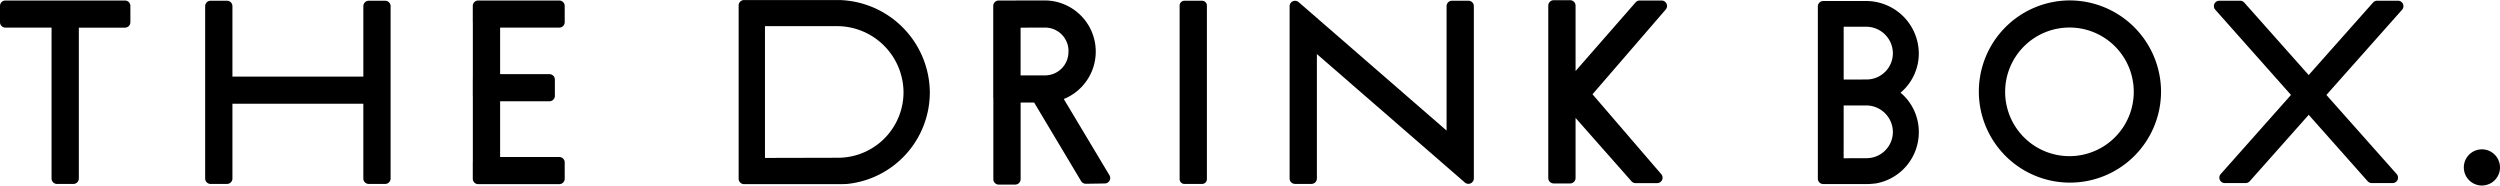 <svg xmlns="http://www.w3.org/2000/svg" width="269.511" height="20" viewBox="0 0 269.511 20">
  <g id="logo_db" transform="translate(-1113.307 -203.711)" style="isolation: isolate">
    <path id="パス_453" data-name="パス 453" d="M1351.337,218.038a1.95,1.95,0,1,0,1.95,1.95A1.952,1.952,0,0,0,1351.337,218.038Z" transform="translate(29.531 1.773)"/>
    <path id="パス_454" data-name="パス 454" d="M1126.776,203.759h-12.882a.587.587,0,0,0-.587.585V206.1a.586.586,0,0,0,.587.584h4.971V222.95a.586.586,0,0,0,.586.584h1.768a.586.586,0,0,0,.587-.584V206.685h4.97a.586.586,0,0,0,.587-.584v-1.757A.587.587,0,0,0,1126.776,203.759Z" transform="translate(0 0.006)"/>
    <path id="パス_455" data-name="パス 455" d="M1167.934,203.759H1159.2a.586.586,0,0,0-.586.585V206.1a.539.539,0,0,0,.006.083V212.2a.535.535,0,0,0-.006.084v1.757a.521.521,0,0,0,.006.083v7.007a.545.545,0,0,0-.006.084v1.759a.585.585,0,0,0,.586.584h8.737a.586.586,0,0,0,.587-.584v-1.759a.585.585,0,0,0-.587-.583h-6.376v-6.008h5.315a.586.586,0,0,0,.587-.584v-1.757a.586.586,0,0,0-.587-.584h-5.315v-5.017h6.376a.586.586,0,0,0,.587-.584v-1.757A.587.587,0,0,0,1167.934,203.759Z" transform="translate(5.661 0.006)"/>
    <path id="パス_456" data-name="パス 456" d="M1152.262,203.781H1150.5a.586.586,0,0,0-.587.584v7.593H1135.8v-7.593a.586.586,0,0,0-.586-.584h-1.767a.586.586,0,0,0-.587.584v18.582a.586.586,0,0,0,.587.584h1.767a.586.586,0,0,0,.586-.584v-8.064h14.111v8.064a.586.586,0,0,0,.587.584h1.766a.586.586,0,0,0,.587-.584V204.365A.586.586,0,0,0,1152.262,203.781Z" transform="translate(2.564 0.009)"/>
    <path id="長方形_84" data-name="長方形 84" d="M.519,0h1.9A.518.518,0,0,1,2.94.518V19.231a.518.518,0,0,1-.518.518H.519A.519.519,0,0,1,0,19.231V.519A.519.519,0,0,1,.519,0Z" transform="translate(1240.476 203.792)"/>
    <path id="パス_457" data-name="パス 457" d="M1256.193,203.779h-1.767a.586.586,0,0,0-.587.584v13.415l-15.948-13.847a.6.6,0,0,0-.629-.091.585.585,0,0,0-.344.532v18.572a.586.586,0,0,0,.587.584h1.767a.585.585,0,0,0,.586-.584V209.529l15.947,13.845a.587.587,0,0,0,.974-.44V204.363A.585.585,0,0,0,1256.193,203.779Z" transform="translate(15.415 0.009)"/>
    <path id="パス_458" data-name="パス 458" d="M1216.1,214.38a5.515,5.515,0,0,0-1.955-10.626l-5.065.008a.585.585,0,0,0-.586.584v9.827a.512.512,0,0,0,.012.118v8.73a.585.585,0,0,0,.586.584h1.768a.586.586,0,0,0,.587-.584v-8.262h1.457l5.063,8.471a.594.594,0,0,0,.515.286l2.041-.033a.585.585,0,0,0,.5-.883Zm.5-5.123a2.52,2.52,0,0,1-2.518,2.574h-2.639v-5.145l2.7-.007A2.523,2.523,0,0,1,1216.609,209.257Z" transform="translate(11.888 0.006)"/>
    <path id="パス_459" data-name="パス 459" d="M1273.905,203.763h-2.36a.592.592,0,0,0-.442.2l-6.473,7.4v-7.049a.586.586,0,0,0-.587-.584h-1.768a.586.586,0,0,0-.587.584V222.9a.586.586,0,0,0,.587.584h1.768a.586.586,0,0,0,.587-.584v-6.479l6.029,6.829a.59.59,0,0,0,.441.2h2.324a.588.588,0,0,0,.532-.338.578.578,0,0,0-.087-.626l-7.414-8.615,7.894-9.139a.583.583,0,0,0,.088-.629A.6.6,0,0,0,1273.905,203.763Z" transform="translate(18.53 0.003)"/>
    <path id="パス_460" data-name="パス 460" d="M1312.945,203.752a9.821,9.821,0,1,0,9.874,9.822A9.859,9.859,0,0,0,1312.945,203.752Zm6.933,9.822a6.933,6.933,0,1,1-6.933-6.9A6.922,6.922,0,0,1,1319.877,213.574Z" transform="translate(23.458 0.005)"/>
    <path id="パス_461" data-name="パス 461" d="M1345.411,203.779h-2.247a.594.594,0,0,0-.44.2l-6.94,7.814-6.943-7.814a.592.592,0,0,0-.439-.2h-2.249a.591.591,0,0,0-.535.343.582.582,0,0,0,.1.628l8.16,9.187-7.576,8.53a.583.583,0,0,0-.095.628.59.59,0,0,0,.535.343h2.249a.594.594,0,0,0,.44-.2l6.357-7.157,6.356,7.158a.593.593,0,0,0,.439.2h2.249a.59.59,0,0,0,.535-.343.583.583,0,0,0-.095-.628l-7.577-8.53,8.161-9.187a.584.584,0,0,0-.44-.971Z" transform="translate(26.407 0.009)"/>
    <path id="パス_462" data-name="パス 462" d="M1298.4,209.428a5.689,5.689,0,0,0-5.558-5.62l-4.739,0a.59.59,0,0,0-.412.168.579.579,0,0,0-.175.417v18.564a.586.586,0,0,0,.587.584h3.373c.7,0,1.27,0,1.379,0,.323,0,.782-.053.935-.071a5.607,5.607,0,0,0,4.611-5.551,5.517,5.517,0,0,0-1.97-4.227A5.521,5.521,0,0,0,1298.4,209.428Zm-8.1,5.64h2.505a2.877,2.877,0,0,1,2.8,2.846,2.834,2.834,0,0,1-2.785,2.837l-2.524.008Zm2.526-2.8-2.526.008v-5.693h2.505a2.877,2.877,0,0,1,2.8,2.846A2.831,2.831,0,0,1,1292.83,212.266Z" transform="translate(21.763 0.012)"/>
    <path id="パス_463" data-name="パス 463" d="M1194.939,203.715l-10.244,0a.585.585,0,0,0-.413.169.568.568,0,0,0-.174.415V222.98a.586.586,0,0,0,.587.584h10.253c.484,0,.837-.02.87-.024a9.926,9.926,0,0,0,8.9-9.9A10.034,10.034,0,0,0,1194.939,203.715Zm-7.993,2.817,7.95,0a7.176,7.176,0,0,1,6.987,7.1,7.068,7.068,0,0,1-6.959,7.085l-7.978.019Z" transform="translate(8.828 0)"/>
  </g>
</svg>

